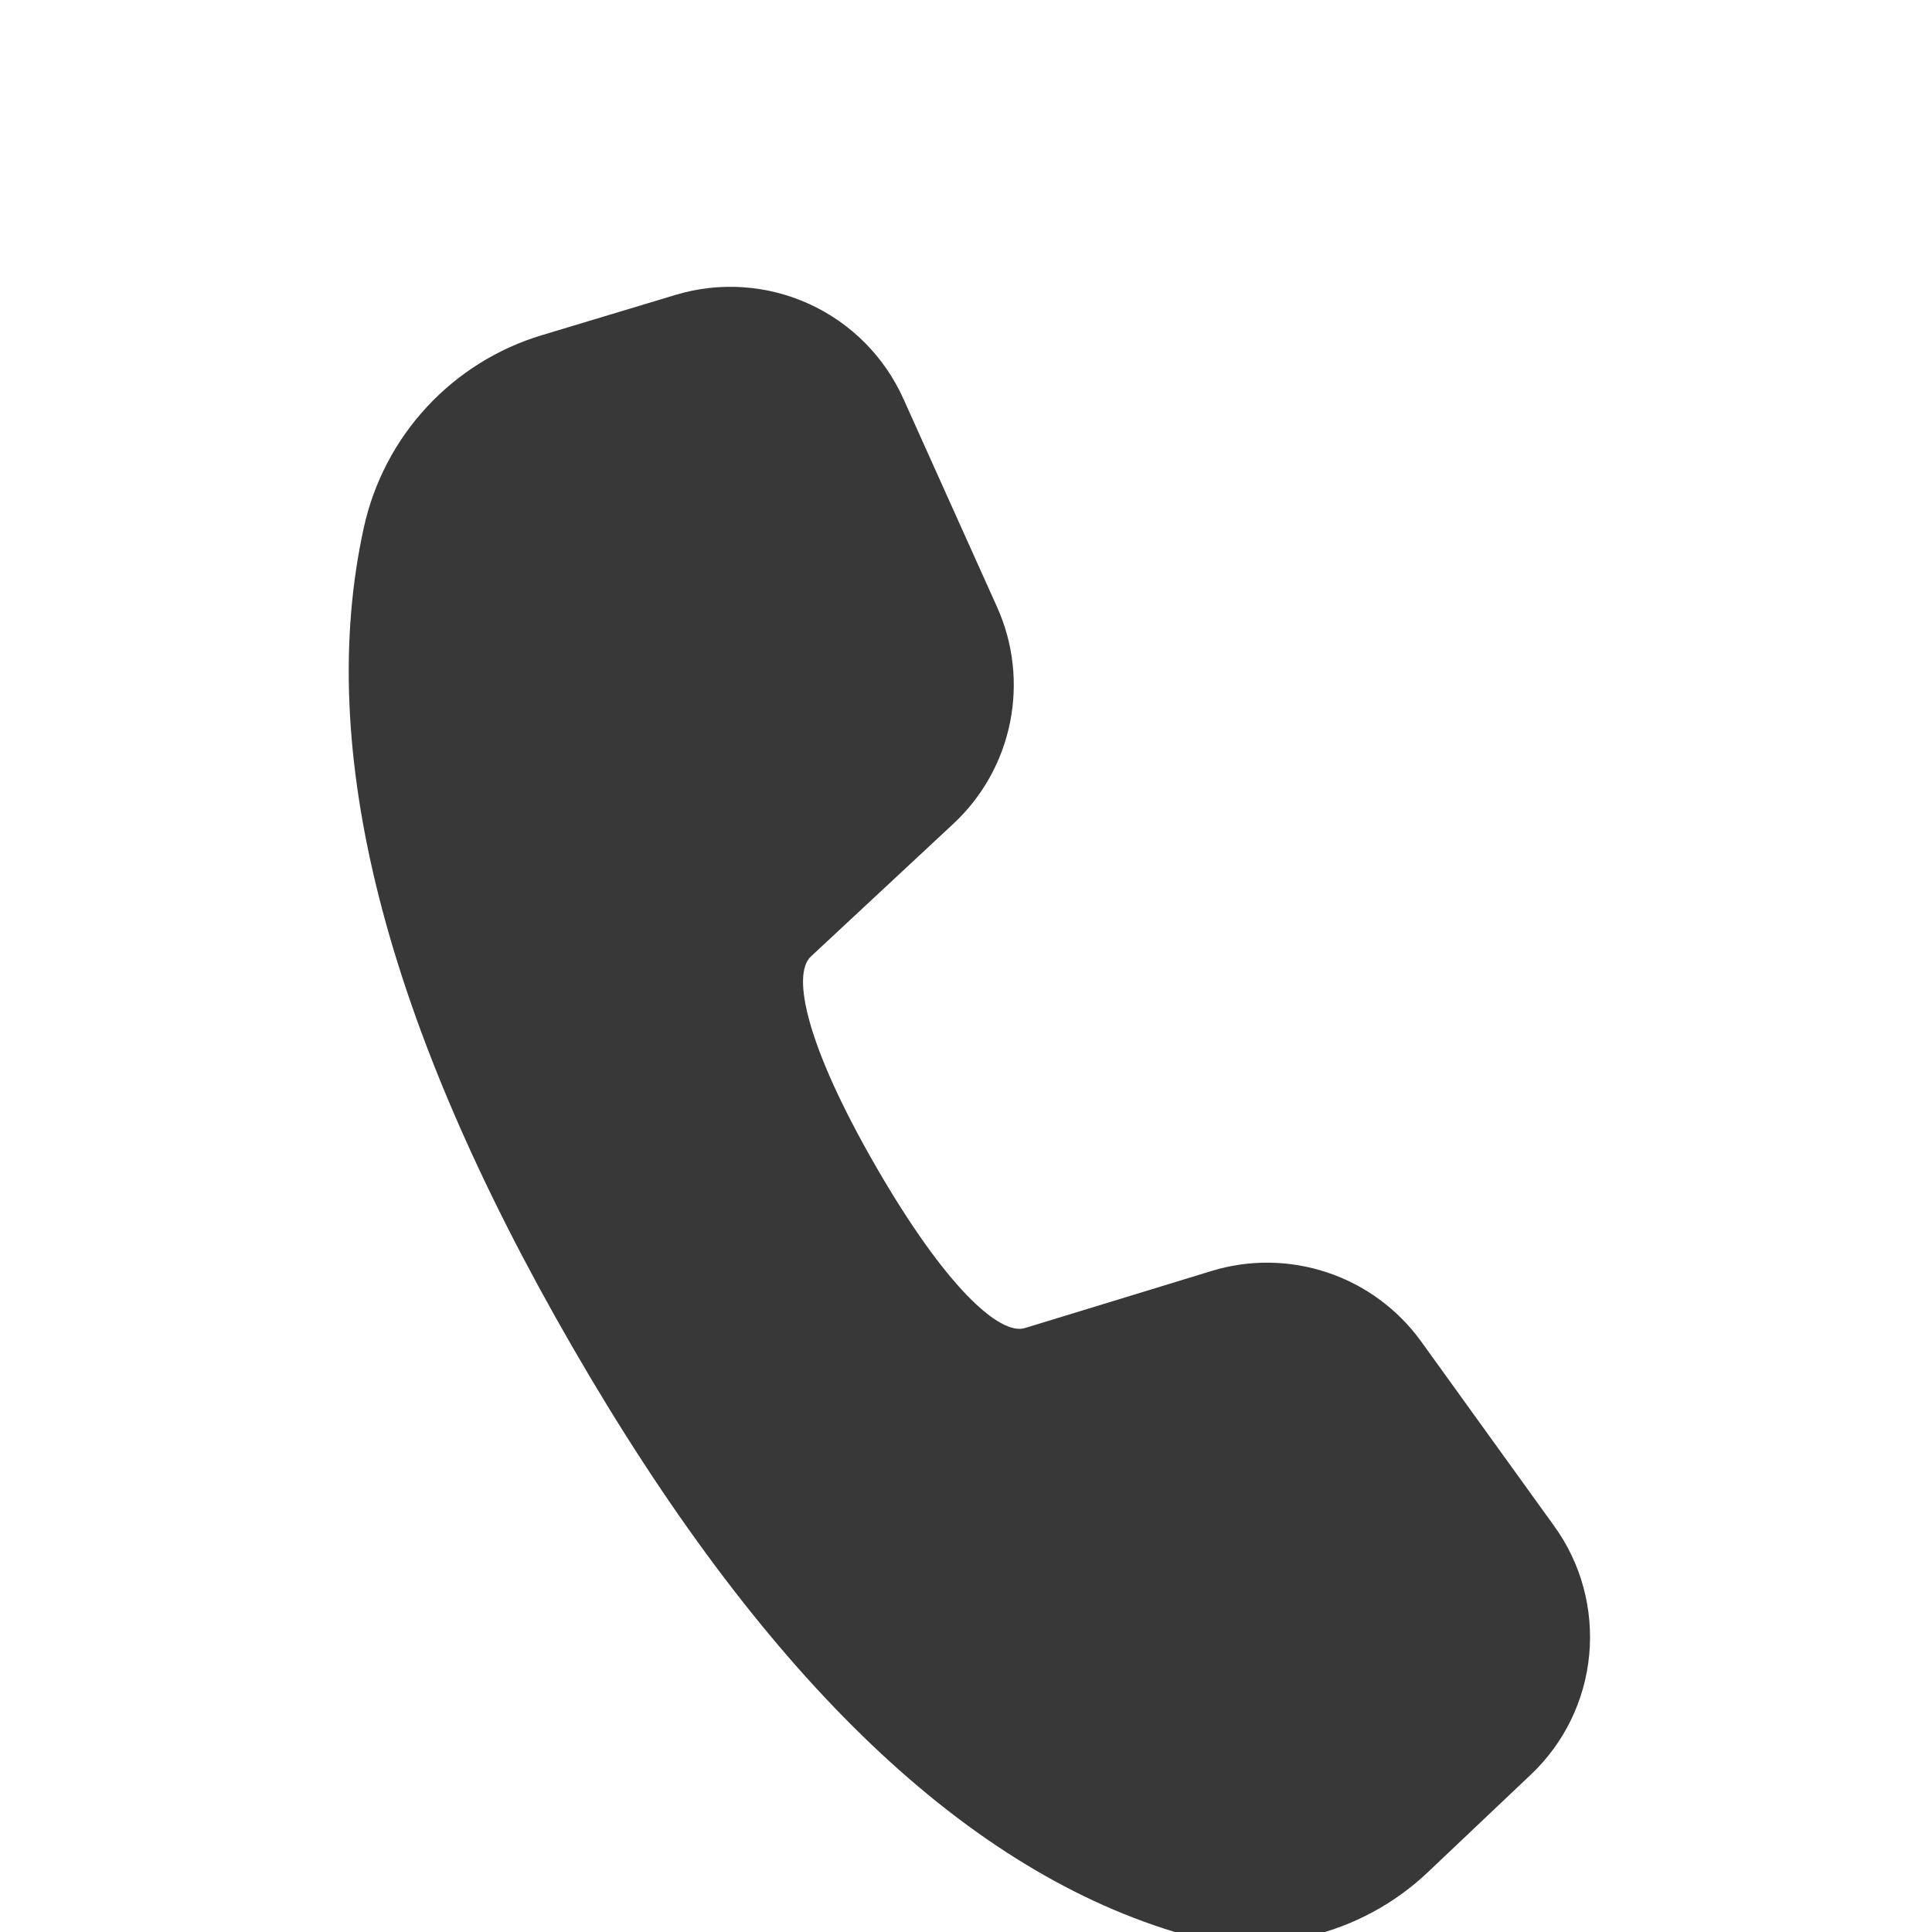 <?xml version="1.0" encoding="UTF-8"?> <svg xmlns="http://www.w3.org/2000/svg" width="19" height="19" viewBox="0 0 19 19" fill="none"><g clip-path="url(#clip0_887_742)"><path d="M5.33 3.296L6.644 2.9C7.078 2.769 7.544 2.801 7.957 2.989C8.369 3.177 8.698 3.508 8.884 3.921L9.806 5.971C9.966 6.326 10.01 6.723 9.933 7.105C9.856 7.487 9.661 7.836 9.376 8.101L7.973 9.408C7.785 9.587 7.928 10.282 8.615 11.473C9.302 12.664 9.833 13.134 10.078 13.061L11.916 12.499C12.288 12.385 12.687 12.391 13.056 12.515C13.426 12.639 13.747 12.876 13.975 13.191L15.284 15.007C15.549 15.373 15.671 15.823 15.629 16.273C15.587 16.723 15.383 17.143 15.054 17.453L14.042 18.412C13.715 18.722 13.312 18.939 12.874 19.042C12.436 19.145 11.978 19.13 11.547 18.998C9.426 18.349 7.462 16.421 5.628 13.244C3.789 10.061 3.095 7.377 3.579 5.184C3.677 4.742 3.89 4.334 4.198 4.002C4.506 3.67 4.896 3.426 5.33 3.296Z" fill="#383838"></path></g><defs><clipPath id="clip0_887_742"><rect width="19" height="19" fill="white"></rect></clipPath></defs></svg> 